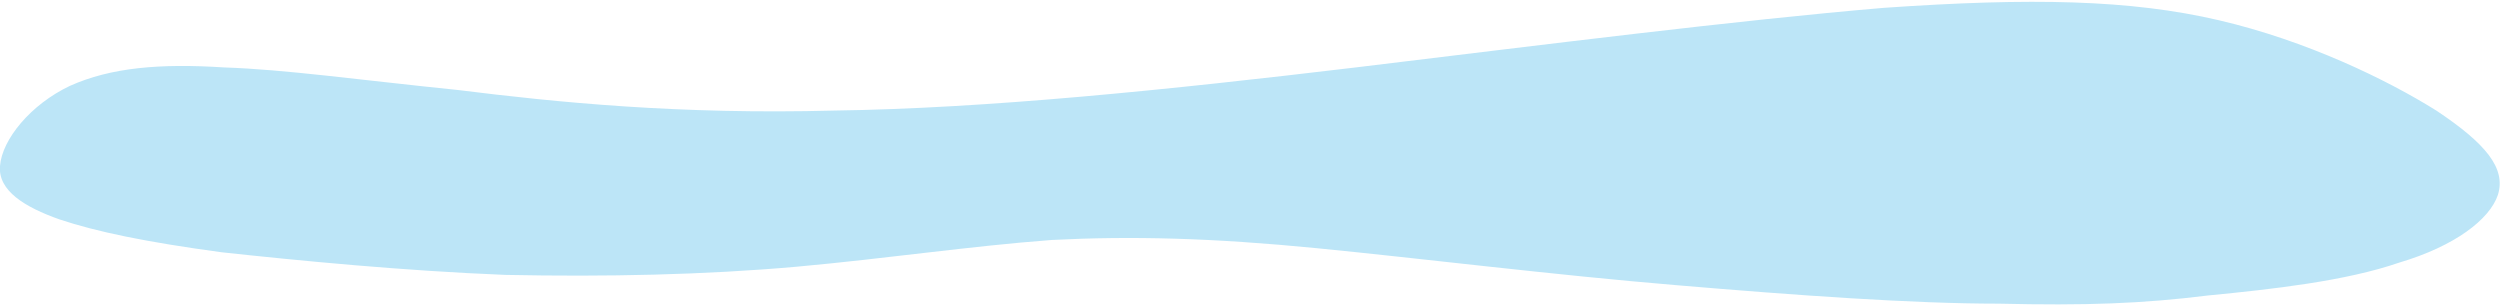 <?xml version="1.0" encoding="UTF-8"?> <svg xmlns="http://www.w3.org/2000/svg" xmlns:xlink="http://www.w3.org/1999/xlink" xmlns:xodm="http://www.corel.com/coreldraw/odm/2003" xml:space="preserve" width="262px" height="32px" version="1.1" style="shape-rendering:geometricPrecision; text-rendering:geometricPrecision; image-rendering:optimizeQuality; fill-rule:evenodd; clip-rule:evenodd" viewBox="0 0 12.17 1.47"> <defs> <style type="text/css"> .fil0 {fill:#BCE5F7} </style> </defs> <g id="Слой_x0020_1">  <path class="fil0" d="M0.34 0.41c0.2,-0.09 0.44,-0.11 0.75,-0.09 0.3,0.01 0.65,0.06 1.14,0.11 0.48,0.06 1.08,0.12 1.83,0.1 0.74,-0.01 1.62,-0.1 2.54,-0.21 0.91,-0.11 1.86,-0.23 2.57,-0.29 0.72,-0.05 1.2,-0.04 1.63,0.06 0.43,0.1 0.82,0.29 1.06,0.44 0.24,0.16 0.34,0.28 0.3,0.41 -0.04,0.12 -0.21,0.25 -0.48,0.33 -0.26,0.09 -0.62,0.13 -0.93,0.16 -0.32,0.04 -0.6,0.05 -1.02,0.04 -0.42,0 -0.98,-0.04 -1.57,-0.09 -0.6,-0.05 -1.24,-0.13 -1.75,-0.18 -0.51,-0.05 -0.9,-0.06 -1.29,-0.04 -0.4,0.03 -0.8,0.09 -1.24,0.13 -0.45,0.04 -0.93,0.05 -1.42,0.04 -0.5,-0.02 -1.01,-0.07 -1.38,-0.11 -0.37,-0.05 -0.61,-0.1 -0.79,-0.16 -0.17,-0.06 -0.3,-0.14 -0.29,-0.26 0.01,-0.13 0.15,-0.3 0.34,-0.39z"></path> </g> </svg> 